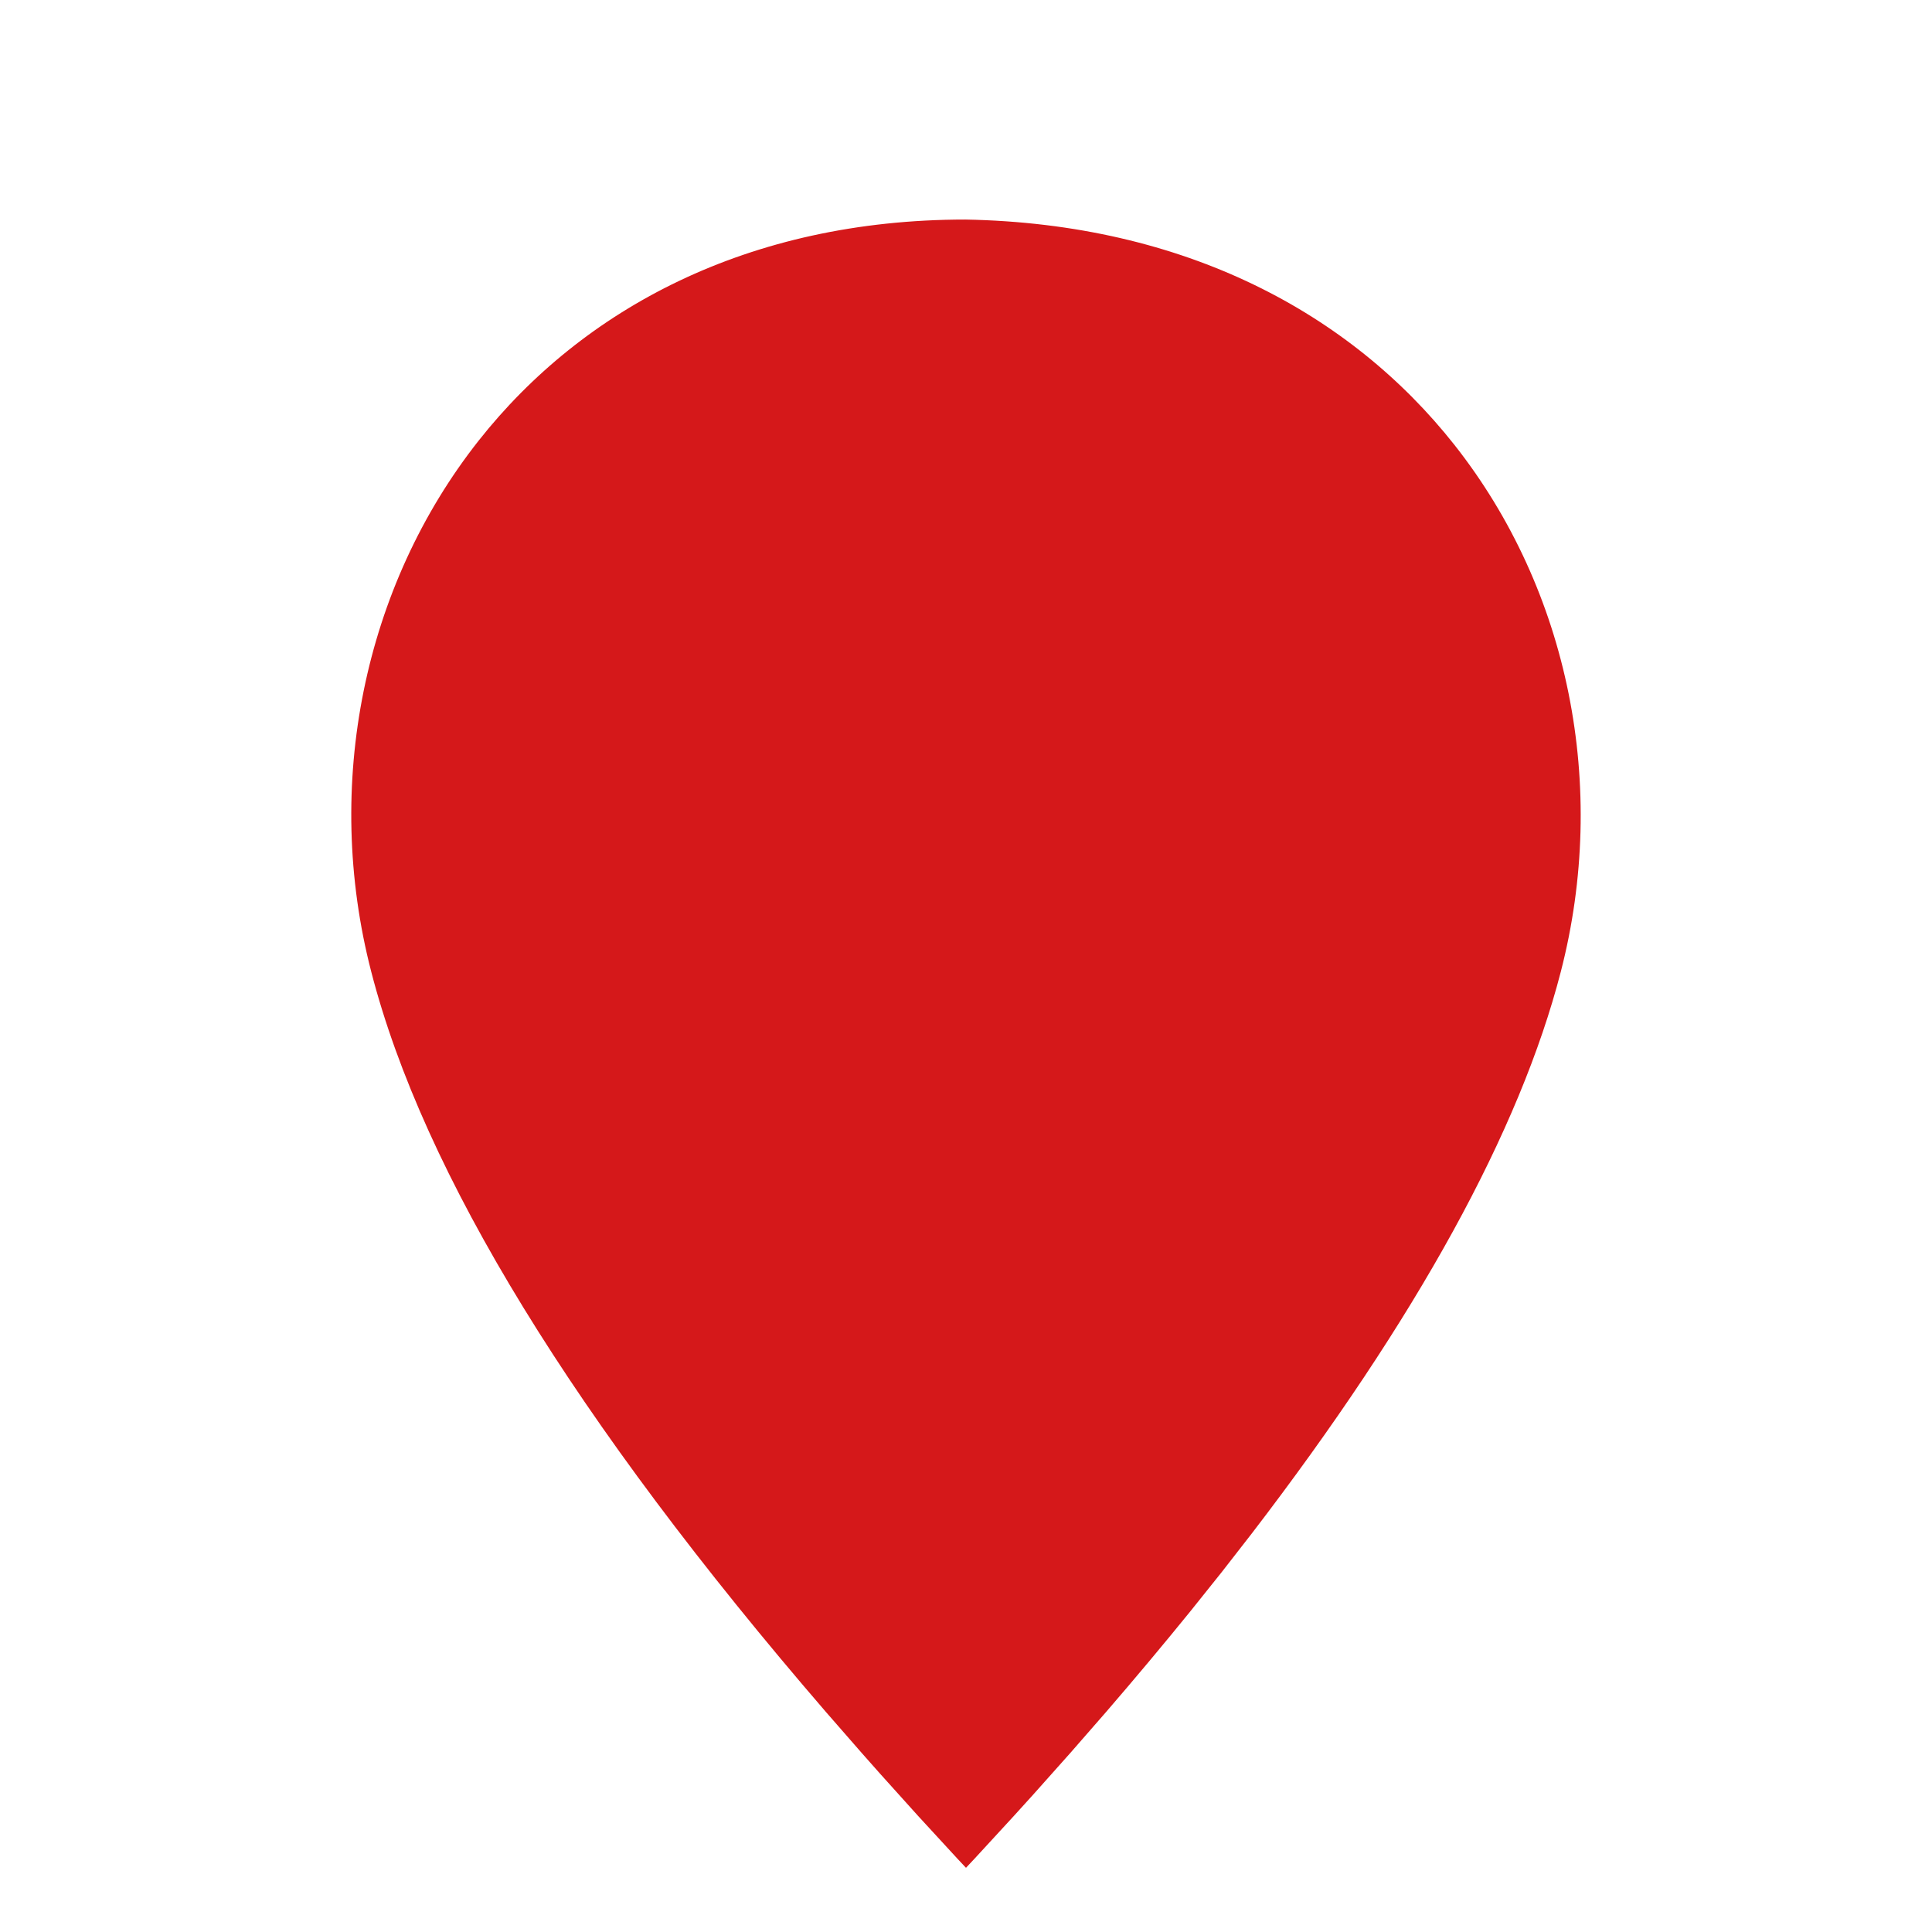 <svg xmlns="http://www.w3.org/2000/svg" width="44" height="44" viewBox="0 0 44 44">
    <defs>
        <filter id="kzbb5ct5ha" width="170%" height="152.5%" x="-35%" y="-26.2%" filterUnits="objectBoundingBox">
            <feOffset dy="2" in="SourceAlpha" result="shadowOffsetOuter1"/>
            <feGaussianBlur in="shadowOffsetOuter1" result="shadowBlurOuter1" stdDeviation="1.5"/>
            <feColorMatrix in="shadowBlurOuter1" result="shadowMatrixOuter1" values="0 0 0 0 0.303 0 0 0 0 0.303 0 0 0 0 0.303 0 0 0 0.601 0"/>
            <feMerge>
                <feMergeNode in="shadowMatrixOuter1"/>
                <feMergeNode in="SourceGraphic"/>
            </feMerge>
        </filter>
        <filter id="filter0_d" x="0" y="0" width="36" height="46" filterUnits="userSpaceOnUse" color-interpolation-filters="sRGB">
            <feFlood flood-opacity="0" result="BackgroundImageFix"/>
            <feColorMatrix in="SourceAlpha" type="matrix" values="0 0 0 0 0 0 0 0 0 0 0 0 0 0 0 0 0 0 127 0" result="hardAlpha"/>
            <feOffset dy="2"/>
            <feGaussianBlur stdDeviation="1.5"/>
            <feColorMatrix type="matrix" values="0 0 0 0 0.303 0 0 0 0 0.303 0 0 0 0 0.303 0 0 0 0.6 0"/>
            <feBlend mode="normal" in2="BackgroundImageFix" result="effect1_dropShadow"/>
            <feBlend mode="normal" in="SourceGraphic" in2="effect1_dropShadow" result="shape"/>
        </filter>
    </defs>
    <g fill="none" fill-rule="evenodd">
        <g fill="#D5181A" stroke="#FFF">
            <g>
                <g>
                    <g filter="url(#filter0_d)" transform="translate(-59 -471) translate(59 139) translate(0 332) translate(7 2)">
                        <path d="M14.99.5c5.166.094 9.073 2.217 11.523 5.318 2.72 3.445 3.642 8.082 2.518 12.435-.96 3.72-3.343 8.044-7.127 12.977h0l-.688.884-.72.9c-.61.752-1.252 1.519-1.922 2.296h0l-.823.943-.853.957c-.145.16-.29.322-.436.481h0l-.897.975-.565.603-.562-.599-.897-.975-.868-.964-.42-.474h0l-.825-.945C5.683 28.65 2.187 22.968.97 18.253-.165 13.86.784 9.175 3.512 5.721 5.974 2.605 9.884.5 14.991.5z"/>
                    </g>
                </g>
            </g>
        </g>
    </g>
</svg>
